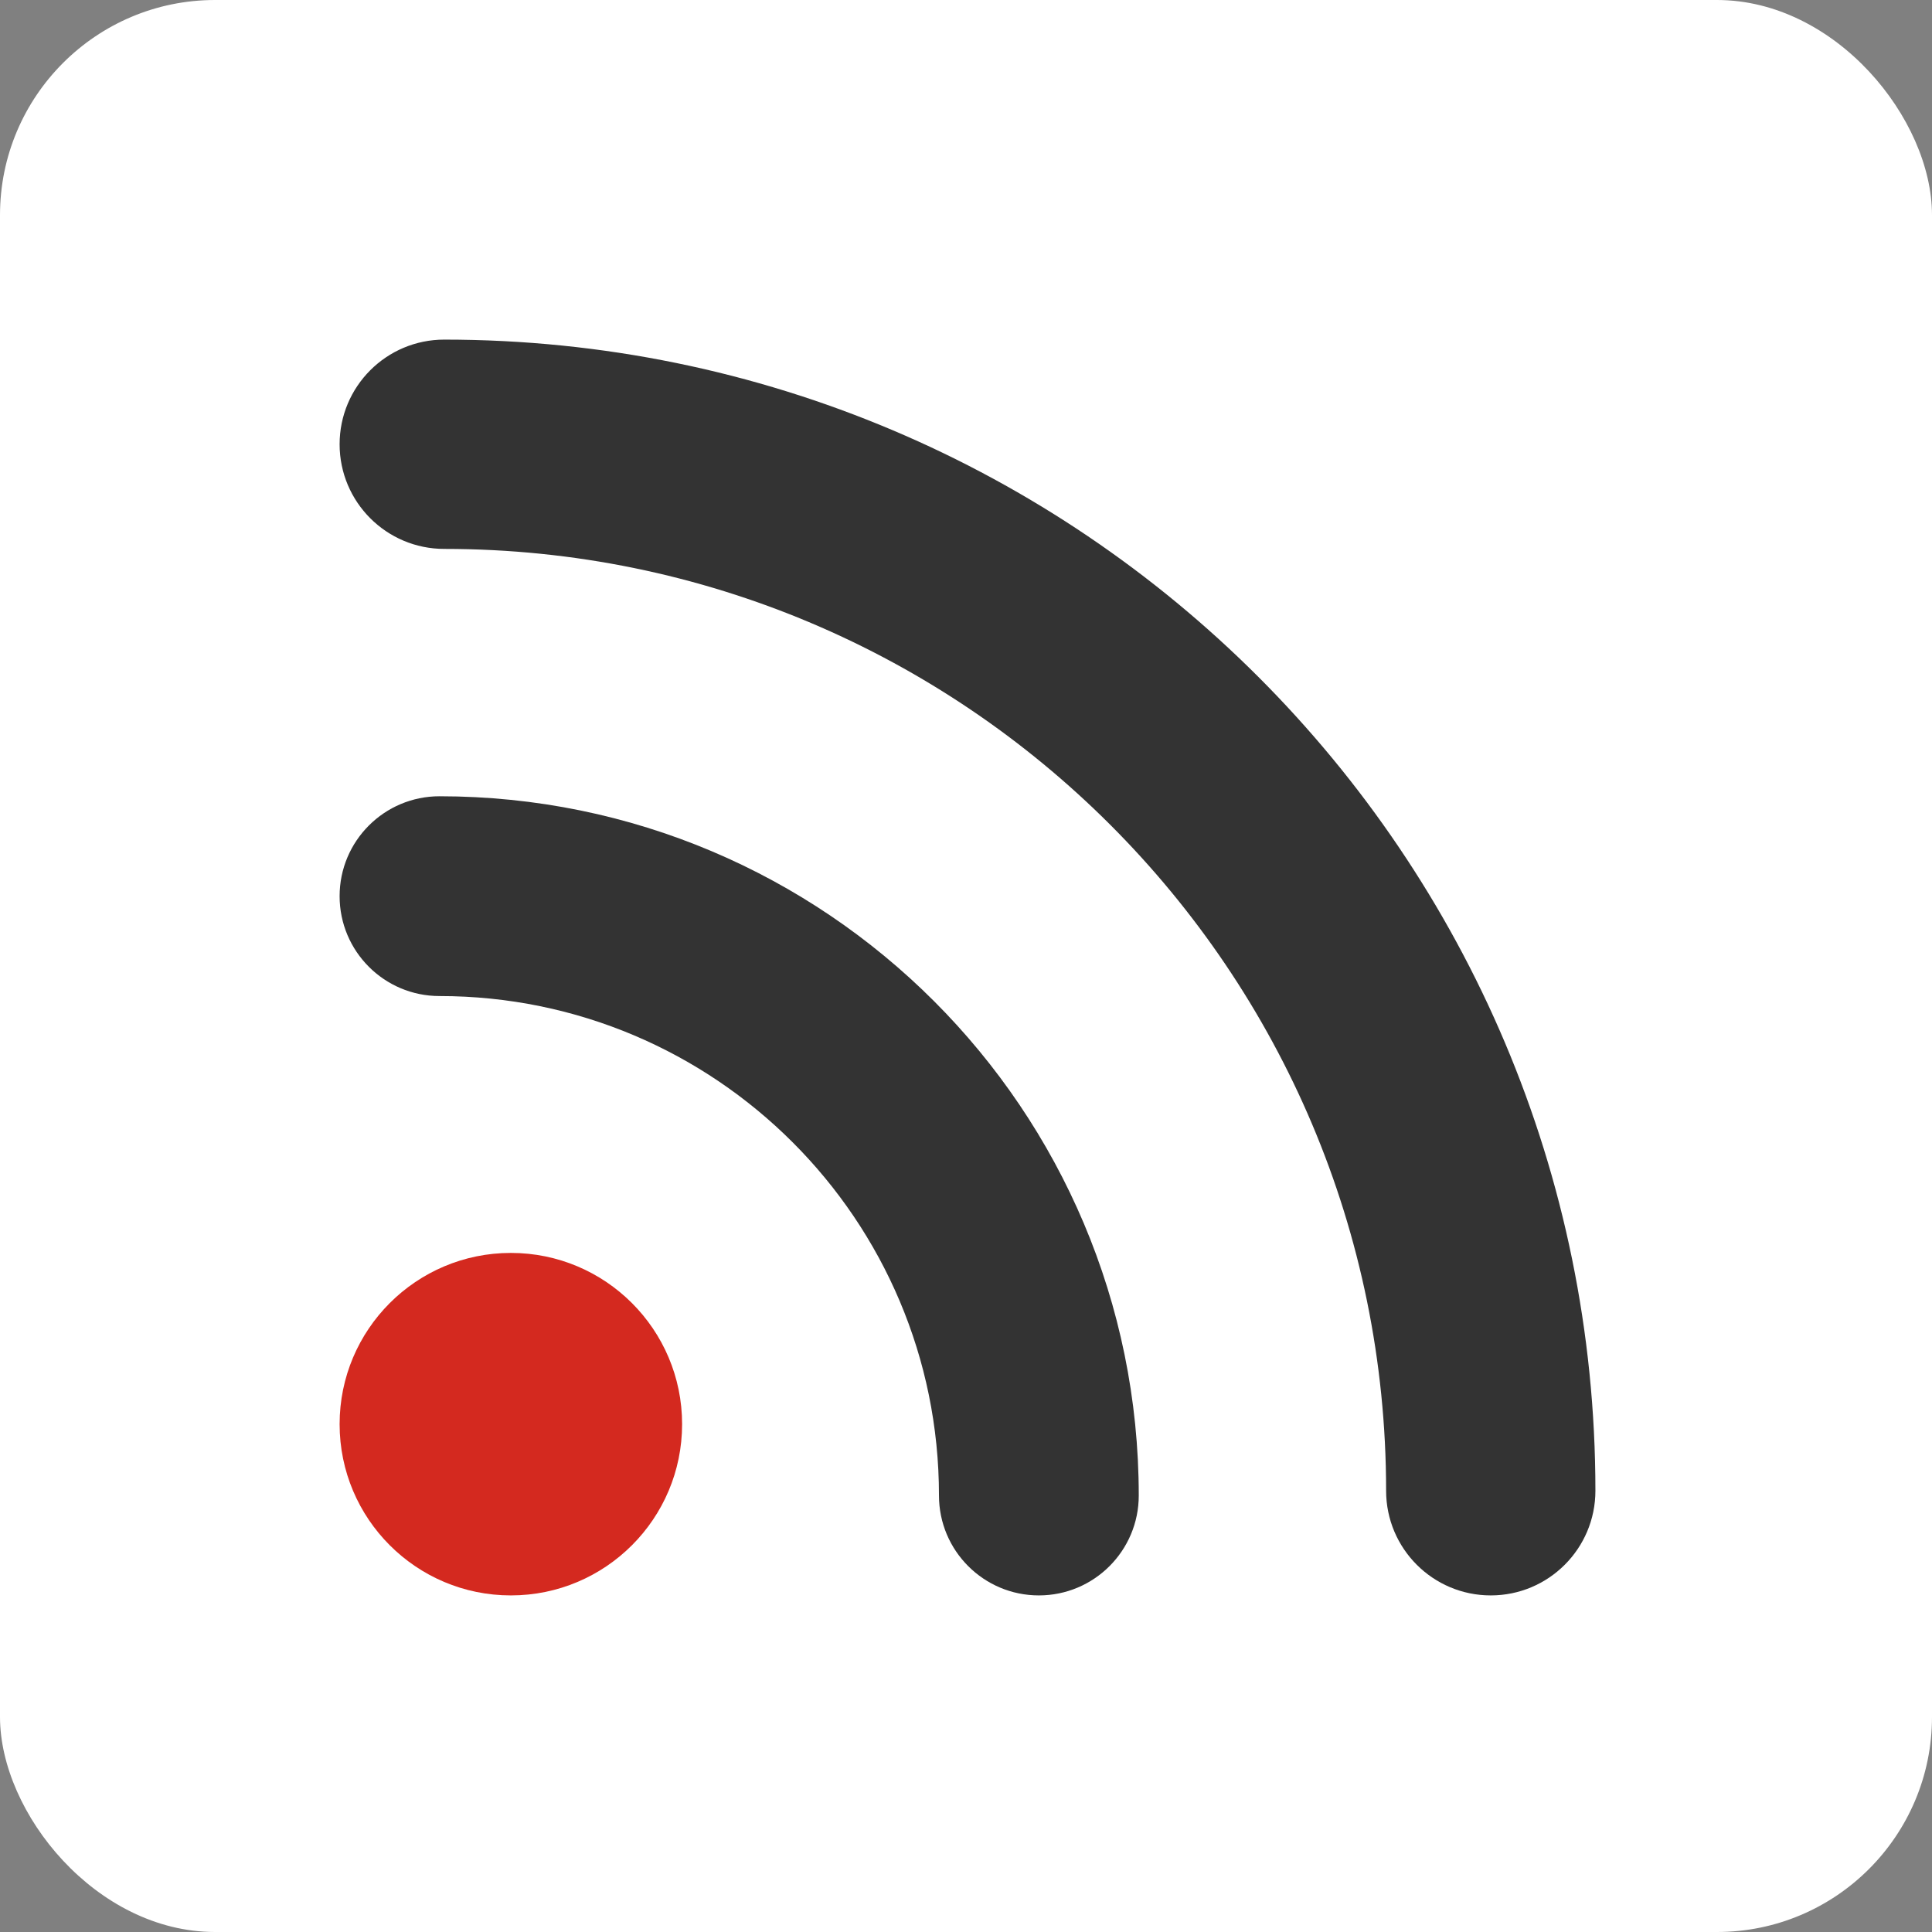 <?xml version="1.0" encoding="UTF-8"?>
<svg width="1024px" height="1024px" viewBox="0 0 1024 1024" version="1.1" xmlns="http://www.w3.org/2000/svg" xmlns:xlink="http://www.w3.org/1999/xlink">
    <rect x="0" y="0" width="1024" height="1024" fill="#808080" stroke="none"/>
    <title>unreadicon</title>
    <g id="Page-1" stroke="none" stroke-width="1" fill="none" fill-rule="evenodd">
        <g id="unreadicon" fill-rule="nonzero">
            <rect id="Rectangle" fill="#FFFFFF" x="0" y="0" width="1024" height="1024" rx="114"></rect>
            <path d="M603.564,792.655 C603.564,587.968 437.632,422.036 232.945,422.036 C203.704,422.036 180,445.741 180,474.982 C180,504.223 203.704,527.927 232.945,527.927 L232.945,527.927 C379.15,527.927 497.673,646.45 497.673,792.655 C497.673,821.896 521.377,845.6 550.618,845.6 L550.618,845.6 C579.859,845.6 603.564,821.896 603.564,792.655" id="Inner-curve" fill="#333333"></path>
            <path d="M845.6,790.133 C845.6,453.166 572.434,180 235.467,180 C204.833,180 180,204.833 180,235.467 C180,266.1 204.833,290.933 235.467,290.933 L235.467,290.933 C511.167,290.933 734.667,514.433 734.667,790.133 C734.667,820.767 759.5,845.6 790.133,845.6 L790.133,845.6 C820.767,845.6 845.6,820.767 845.6,790.133" id="Outer-curve" fill="#333333"></path>
            <circle id="Oval" fill="#D4291F" cx="270.764" cy="754.836" r="90.764"></circle>
        </g>
    </g>
</svg>